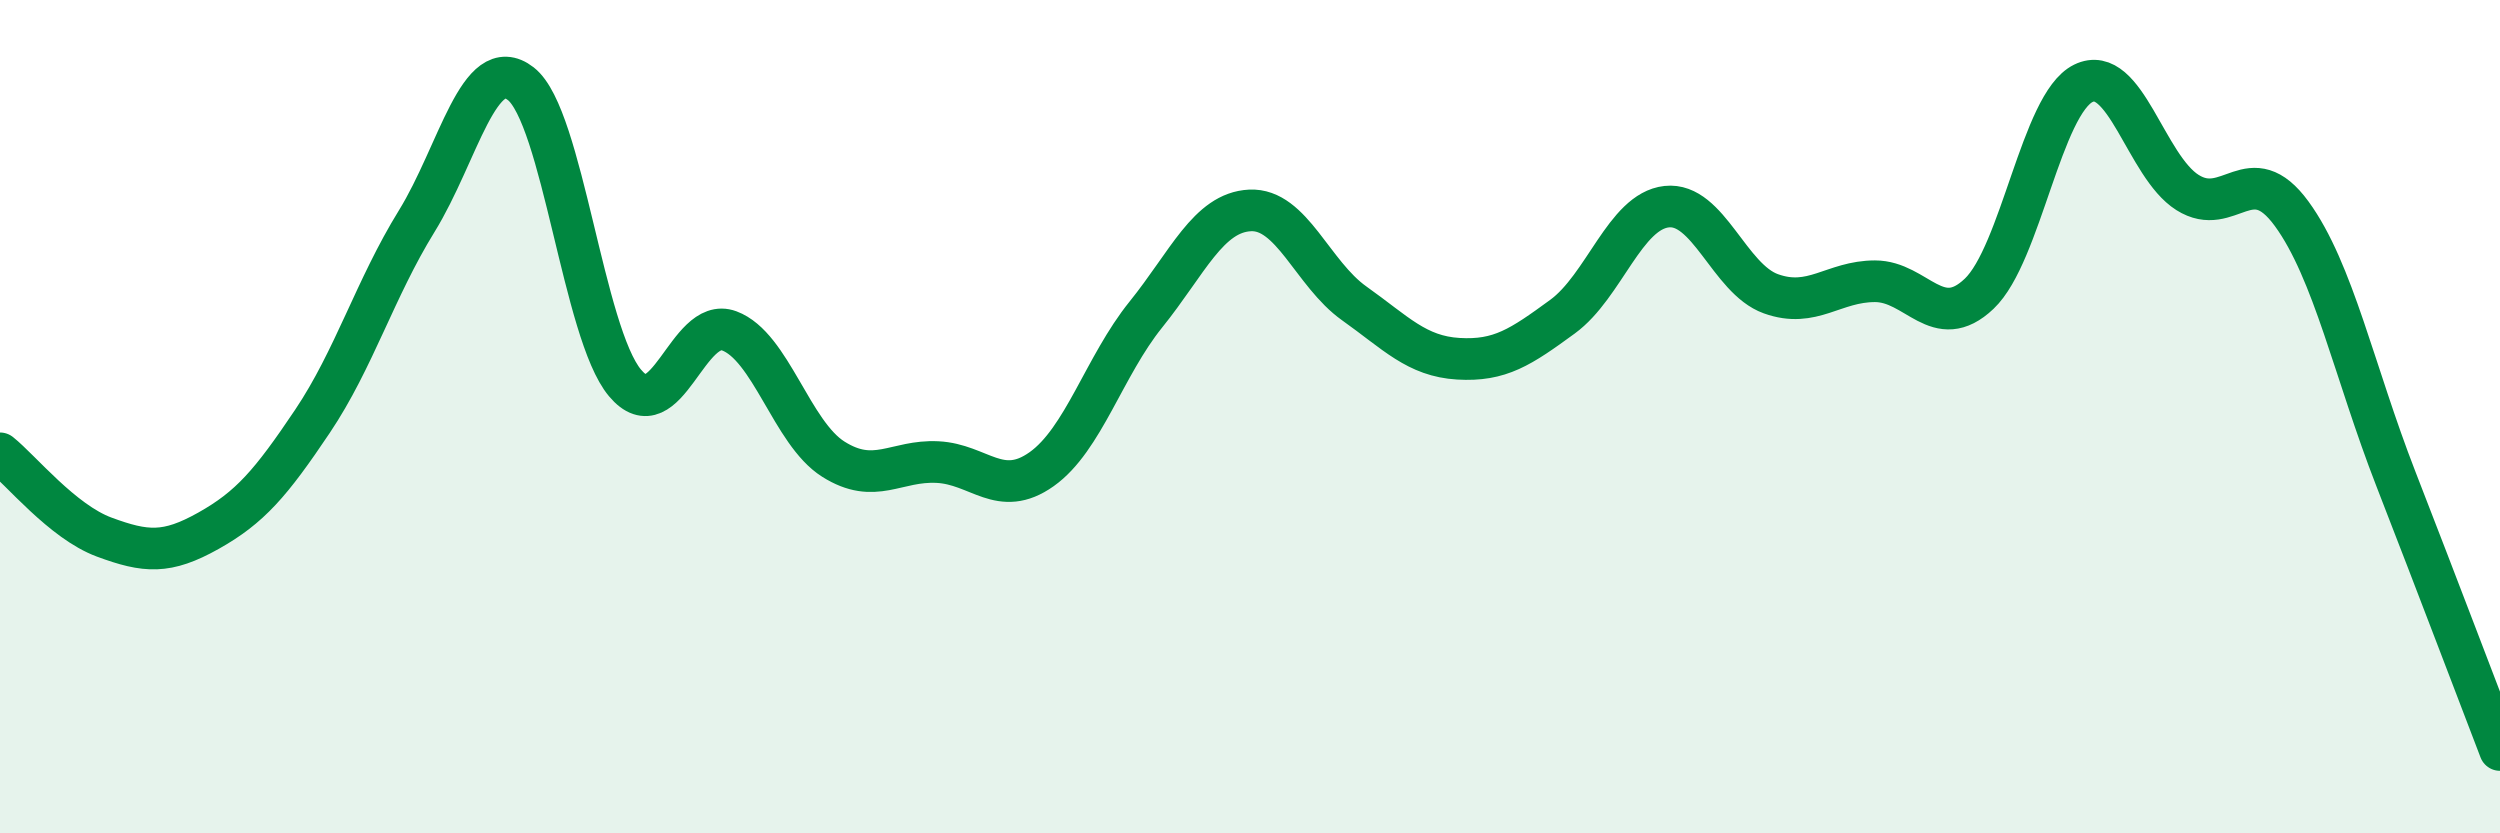 
    <svg width="60" height="20" viewBox="0 0 60 20" xmlns="http://www.w3.org/2000/svg">
      <path
        d="M 0,10.88 C 0.5,11.28 1.5,12.52 2.5,12.89 C 3.5,13.26 4,13.3 5,12.74 C 6,12.18 6.5,11.6 7.5,10.11 C 8.5,8.62 9,6.93 10,5.31 C 11,3.69 11.5,1.23 12.5,2.01 C 13.5,2.79 14,8 15,9.19 C 16,10.38 16.5,7.57 17.5,7.94 C 18.5,8.31 19,10.39 20,11.02 C 21,11.65 21.5,11.04 22.5,11.09 C 23.5,11.14 24,11.97 25,11.26 C 26,10.55 26.5,8.79 27.5,7.55 C 28.5,6.31 29,5.1 30,5.05 C 31,5 31.5,6.57 32.5,7.28 C 33.5,7.99 34,8.55 35,8.61 C 36,8.67 36.5,8.33 37.5,7.6 C 38.5,6.87 39,5.07 40,4.96 C 41,4.85 41.5,6.69 42.5,7.05 C 43.5,7.41 44,6.75 45,6.75 C 46,6.75 46.5,8 47.5,7.05 C 48.5,6.1 49,2.49 50,2 C 51,1.51 51.5,3.99 52.5,4.62 C 53.5,5.25 54,3.76 55,5.13 C 56,6.5 56.5,8.92 57.5,11.49 C 58.5,14.06 59.5,16.7 60,18L60 20L0 20Z"
        fill="#008740"
        opacity="0.1"
        stroke-linecap="round"
        stroke-linejoin="round"
      />
      <path
        d="M 0,10.88 C 0.5,11.28 1.5,12.52 2.5,12.89 C 3.5,13.26 4,13.3 5,12.74 C 6,12.18 6.5,11.6 7.5,10.11 C 8.5,8.62 9,6.93 10,5.31 C 11,3.69 11.5,1.23 12.5,2.01 C 13.5,2.79 14,8 15,9.19 C 16,10.38 16.5,7.57 17.5,7.94 C 18.5,8.31 19,10.39 20,11.02 C 21,11.65 21.5,11.04 22.5,11.09 C 23.5,11.14 24,11.97 25,11.26 C 26,10.55 26.5,8.79 27.5,7.55 C 28.5,6.31 29,5.1 30,5.05 C 31,5 31.5,6.57 32.5,7.28 C 33.5,7.99 34,8.55 35,8.61 C 36,8.67 36.5,8.33 37.5,7.6 C 38.5,6.87 39,5.07 40,4.96 C 41,4.85 41.5,6.69 42.5,7.05 C 43.5,7.41 44,6.75 45,6.75 C 46,6.75 46.5,8 47.5,7.05 C 48.5,6.1 49,2.49 50,2 C 51,1.51 51.5,3.99 52.5,4.62 C 53.5,5.25 54,3.76 55,5.13 C 56,6.5 56.5,8.92 57.5,11.49 C 58.5,14.06 59.5,16.7 60,18"
        stroke="#008740"
        stroke-width="1"
        fill="none"
        stroke-linecap="round"
        stroke-linejoin="round"
      />
    </svg>
  
